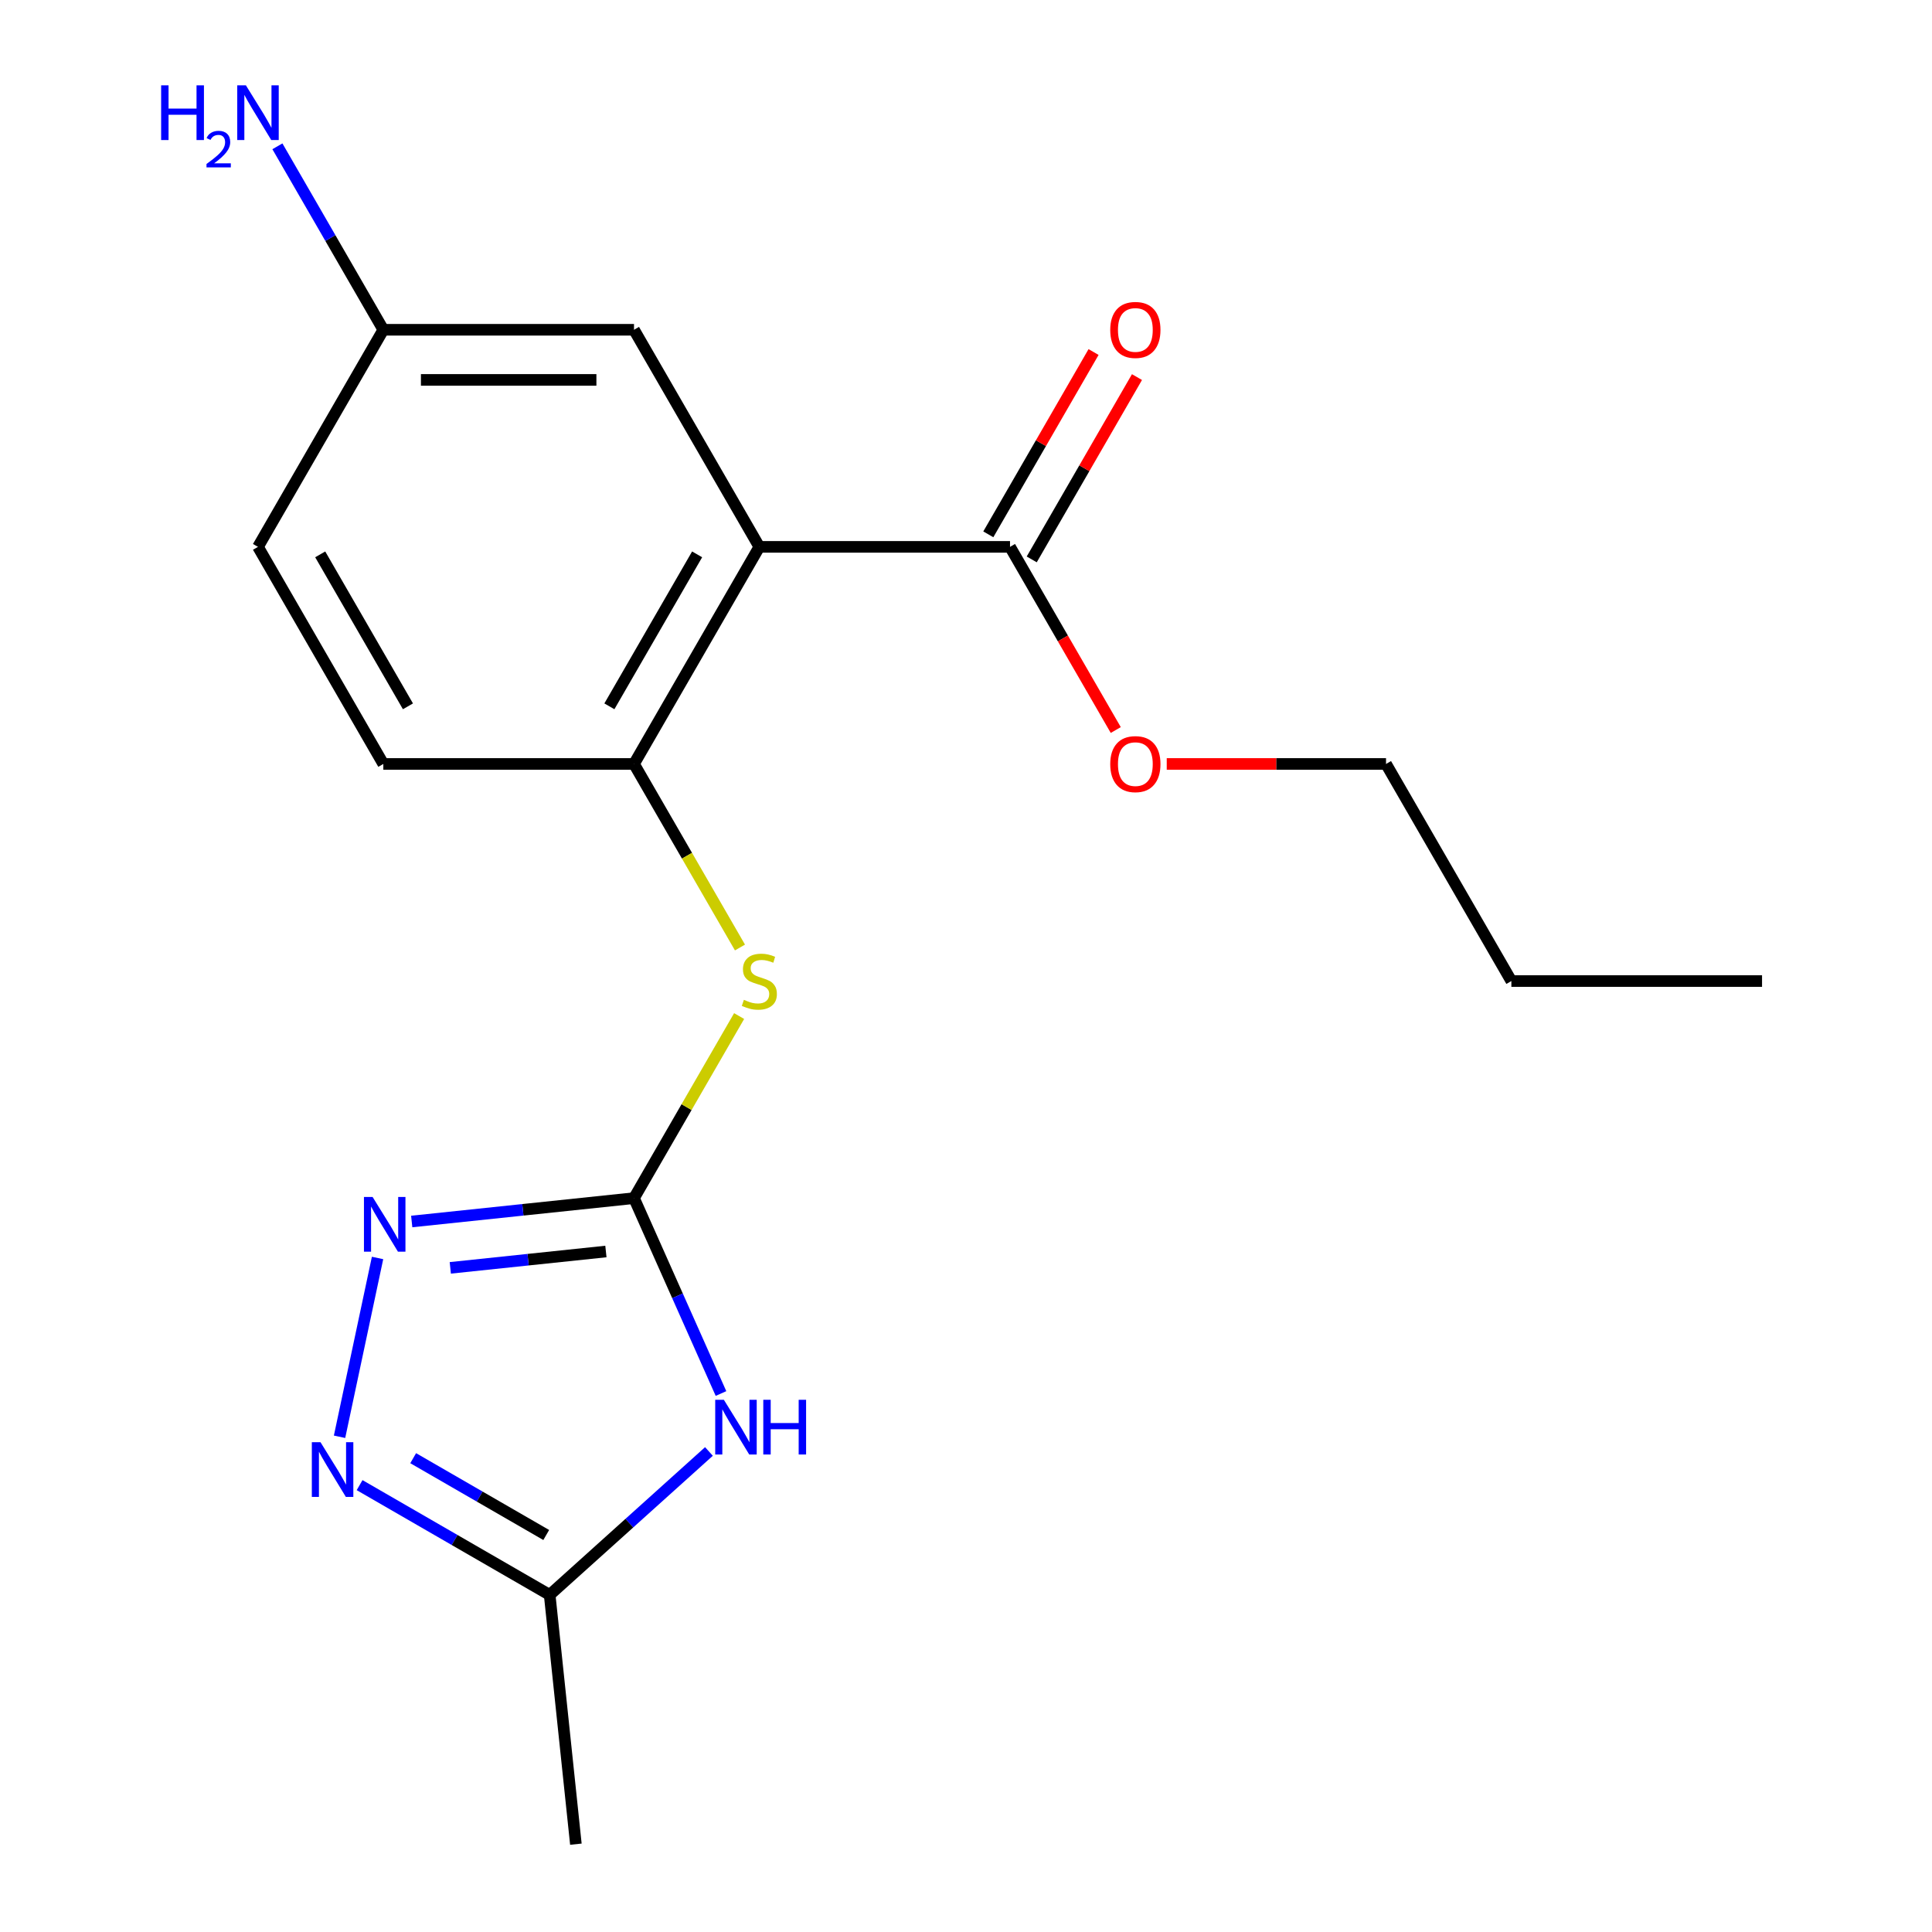 <?xml version='1.0' encoding='iso-8859-1'?>
<svg version='1.1' baseProfile='full'
              xmlns='http://www.w3.org/2000/svg'
                      xmlns:rdkit='http://www.rdkit.org/xml'
                      xmlns:xlink='http://www.w3.org/1999/xlink'
                  xml:space='preserve'
width='1000px' height='1000px' viewBox='0 0 1000 1000'>
<!-- END OF HEADER -->
<rect style='opacity:1.0;fill:#FFFFFF;stroke:none' width='1000' height='1000' x='0' y='0'> </rect>
<path class='bond-0' d='M 328.159,620.156 L 350.672,670.72' style='fill:none;fill-rule:evenodd;stroke:#000000;stroke-width:6px;stroke-linecap:butt;stroke-linejoin:miter;stroke-opacity:1' />
<path class='bond-0' d='M 350.672,670.72 L 373.184,721.284' style='fill:none;fill-rule:evenodd;stroke:#0000FF;stroke-width:6px;stroke-linecap:butt;stroke-linejoin:miter;stroke-opacity:1' />
<path class='bond-2' d='M 328.159,620.156 L 270.632,626.202' style='fill:none;fill-rule:evenodd;stroke:#000000;stroke-width:6px;stroke-linecap:butt;stroke-linejoin:miter;stroke-opacity:1' />
<path class='bond-2' d='M 270.632,626.202 L 213.104,632.249' style='fill:none;fill-rule:evenodd;stroke:#0000FF;stroke-width:6px;stroke-linecap:butt;stroke-linejoin:miter;stroke-opacity:1' />
<path class='bond-2' d='M 313.613,647.777 L 273.344,652.01' style='fill:none;fill-rule:evenodd;stroke:#000000;stroke-width:6px;stroke-linecap:butt;stroke-linejoin:miter;stroke-opacity:1' />
<path class='bond-2' d='M 273.344,652.01 L 233.075,656.242' style='fill:none;fill-rule:evenodd;stroke:#0000FF;stroke-width:6px;stroke-linecap:butt;stroke-linejoin:miter;stroke-opacity:1' />
<path class='bond-6' d='M 328.159,620.156 L 355.365,573.035' style='fill:none;fill-rule:evenodd;stroke:#000000;stroke-width:6px;stroke-linecap:butt;stroke-linejoin:miter;stroke-opacity:1' />
<path class='bond-6' d='M 355.365,573.035 L 382.57,525.913' style='fill:none;fill-rule:evenodd;stroke:#CCCC00;stroke-width:6px;stroke-linecap:butt;stroke-linejoin:miter;stroke-opacity:1' />
<path class='bond-5' d='M 366.949,751.279 L 325.73,788.393' style='fill:none;fill-rule:evenodd;stroke:#0000FF;stroke-width:6px;stroke-linecap:butt;stroke-linejoin:miter;stroke-opacity:1' />
<path class='bond-5' d='M 325.73,788.393 L 284.51,825.507' style='fill:none;fill-rule:evenodd;stroke:#000000;stroke-width:6px;stroke-linecap:butt;stroke-linejoin:miter;stroke-opacity:1' />
<path class='bond-1' d='M 393.034,283.057 L 328.159,395.423' style='fill:none;fill-rule:evenodd;stroke:#000000;stroke-width:6px;stroke-linecap:butt;stroke-linejoin:miter;stroke-opacity:1' />
<path class='bond-1' d='M 360.829,286.937 L 315.417,365.593' style='fill:none;fill-rule:evenodd;stroke:#000000;stroke-width:6px;stroke-linecap:butt;stroke-linejoin:miter;stroke-opacity:1' />
<path class='bond-7' d='M 393.034,283.057 L 522.783,283.057' style='fill:none;fill-rule:evenodd;stroke:#000000;stroke-width:6px;stroke-linecap:butt;stroke-linejoin:miter;stroke-opacity:1' />
<path class='bond-8' d='M 393.034,283.057 L 328.159,170.691' style='fill:none;fill-rule:evenodd;stroke:#000000;stroke-width:6px;stroke-linecap:butt;stroke-linejoin:miter;stroke-opacity:1' />
<path class='bond-3' d='M 195.421,651.122 L 175.749,743.673' style='fill:none;fill-rule:evenodd;stroke:#0000FF;stroke-width:6px;stroke-linecap:butt;stroke-linejoin:miter;stroke-opacity:1' />
<path class='bond-19' d='M 186.128,768.706 L 235.319,797.106' style='fill:none;fill-rule:evenodd;stroke:#0000FF;stroke-width:6px;stroke-linecap:butt;stroke-linejoin:miter;stroke-opacity:1' />
<path class='bond-19' d='M 235.319,797.106 L 284.51,825.507' style='fill:none;fill-rule:evenodd;stroke:#000000;stroke-width:6px;stroke-linecap:butt;stroke-linejoin:miter;stroke-opacity:1' />
<path class='bond-19' d='M 213.86,754.753 L 248.294,774.633' style='fill:none;fill-rule:evenodd;stroke:#0000FF;stroke-width:6px;stroke-linecap:butt;stroke-linejoin:miter;stroke-opacity:1' />
<path class='bond-19' d='M 248.294,774.633 L 282.728,794.513' style='fill:none;fill-rule:evenodd;stroke:#000000;stroke-width:6px;stroke-linecap:butt;stroke-linejoin:miter;stroke-opacity:1' />
<path class='bond-4' d='M 328.159,395.423 L 355.584,442.925' style='fill:none;fill-rule:evenodd;stroke:#000000;stroke-width:6px;stroke-linecap:butt;stroke-linejoin:miter;stroke-opacity:1' />
<path class='bond-4' d='M 355.584,442.925 L 383.009,490.426' style='fill:none;fill-rule:evenodd;stroke:#CCCC00;stroke-width:6px;stroke-linecap:butt;stroke-linejoin:miter;stroke-opacity:1' />
<path class='bond-10' d='M 328.159,395.423 L 198.41,395.423' style='fill:none;fill-rule:evenodd;stroke:#000000;stroke-width:6px;stroke-linecap:butt;stroke-linejoin:miter;stroke-opacity:1' />
<path class='bond-15' d='M 284.51,825.507 L 298.073,954.545' style='fill:none;fill-rule:evenodd;stroke:#000000;stroke-width:6px;stroke-linecap:butt;stroke-linejoin:miter;stroke-opacity:1' />
<path class='bond-9' d='M 534.02,289.545 L 561.26,242.363' style='fill:none;fill-rule:evenodd;stroke:#000000;stroke-width:6px;stroke-linecap:butt;stroke-linejoin:miter;stroke-opacity:1' />
<path class='bond-9' d='M 561.26,242.363 L 588.5,195.182' style='fill:none;fill-rule:evenodd;stroke:#FF0000;stroke-width:6px;stroke-linecap:butt;stroke-linejoin:miter;stroke-opacity:1' />
<path class='bond-9' d='M 511.547,276.57 L 538.787,229.388' style='fill:none;fill-rule:evenodd;stroke:#000000;stroke-width:6px;stroke-linecap:butt;stroke-linejoin:miter;stroke-opacity:1' />
<path class='bond-9' d='M 538.787,229.388 L 566.027,182.207' style='fill:none;fill-rule:evenodd;stroke:#FF0000;stroke-width:6px;stroke-linecap:butt;stroke-linejoin:miter;stroke-opacity:1' />
<path class='bond-12' d='M 522.783,283.057 L 550.15,330.458' style='fill:none;fill-rule:evenodd;stroke:#000000;stroke-width:6px;stroke-linecap:butt;stroke-linejoin:miter;stroke-opacity:1' />
<path class='bond-12' d='M 550.15,330.458 L 577.517,377.86' style='fill:none;fill-rule:evenodd;stroke:#FF0000;stroke-width:6px;stroke-linecap:butt;stroke-linejoin:miter;stroke-opacity:1' />
<path class='bond-20' d='M 328.159,170.691 L 198.41,170.691' style='fill:none;fill-rule:evenodd;stroke:#000000;stroke-width:6px;stroke-linecap:butt;stroke-linejoin:miter;stroke-opacity:1' />
<path class='bond-20' d='M 308.697,196.641 L 217.872,196.641' style='fill:none;fill-rule:evenodd;stroke:#000000;stroke-width:6px;stroke-linecap:butt;stroke-linejoin:miter;stroke-opacity:1' />
<path class='bond-14' d='M 198.41,395.423 L 133.535,283.057' style='fill:none;fill-rule:evenodd;stroke:#000000;stroke-width:6px;stroke-linecap:butt;stroke-linejoin:miter;stroke-opacity:1' />
<path class='bond-14' d='M 211.152,365.593 L 165.74,286.937' style='fill:none;fill-rule:evenodd;stroke:#000000;stroke-width:6px;stroke-linecap:butt;stroke-linejoin:miter;stroke-opacity:1' />
<path class='bond-11' d='M 198.41,170.691 L 133.535,283.057' style='fill:none;fill-rule:evenodd;stroke:#000000;stroke-width:6px;stroke-linecap:butt;stroke-linejoin:miter;stroke-opacity:1' />
<path class='bond-13' d='M 198.41,170.691 L 170.997,123.21' style='fill:none;fill-rule:evenodd;stroke:#000000;stroke-width:6px;stroke-linecap:butt;stroke-linejoin:miter;stroke-opacity:1' />
<path class='bond-13' d='M 170.997,123.21 L 143.583,75.728' style='fill:none;fill-rule:evenodd;stroke:#0000FF;stroke-width:6px;stroke-linecap:butt;stroke-linejoin:miter;stroke-opacity:1' />
<path class='bond-16' d='M 603.902,395.423 L 660.654,395.423' style='fill:none;fill-rule:evenodd;stroke:#FF0000;stroke-width:6px;stroke-linecap:butt;stroke-linejoin:miter;stroke-opacity:1' />
<path class='bond-16' d='M 660.654,395.423 L 717.407,395.423' style='fill:none;fill-rule:evenodd;stroke:#000000;stroke-width:6px;stroke-linecap:butt;stroke-linejoin:miter;stroke-opacity:1' />
<path class='bond-17' d='M 717.407,395.423 L 782.282,507.79' style='fill:none;fill-rule:evenodd;stroke:#000000;stroke-width:6px;stroke-linecap:butt;stroke-linejoin:miter;stroke-opacity:1' />
<path class='bond-18' d='M 782.282,507.79 L 912.031,507.79' style='fill:none;fill-rule:evenodd;stroke:#000000;stroke-width:6px;stroke-linecap:butt;stroke-linejoin:miter;stroke-opacity:1' />
<path  class='atom-1' d='M 374.673 724.528
L 383.953 739.528
Q 384.873 741.008, 386.353 743.688
Q 387.833 746.368, 387.913 746.528
L 387.913 724.528
L 391.673 724.528
L 391.673 752.848
L 387.793 752.848
L 377.833 736.448
Q 376.673 734.528, 375.433 732.328
Q 374.233 730.128, 373.873 729.448
L 373.873 752.848
L 370.193 752.848
L 370.193 724.528
L 374.673 724.528
' fill='#0000FF'/>
<path  class='atom-1' d='M 395.073 724.528
L 398.913 724.528
L 398.913 736.568
L 413.393 736.568
L 413.393 724.528
L 417.233 724.528
L 417.233 752.848
L 413.393 752.848
L 413.393 739.768
L 398.913 739.768
L 398.913 752.848
L 395.073 752.848
L 395.073 724.528
' fill='#0000FF'/>
<path  class='atom-3' d='M 192.861 619.558
L 202.141 634.558
Q 203.061 636.038, 204.541 638.718
Q 206.021 641.398, 206.101 641.558
L 206.101 619.558
L 209.861 619.558
L 209.861 647.878
L 205.981 647.878
L 196.021 631.478
Q 194.861 629.558, 193.621 627.358
Q 192.421 625.158, 192.061 624.478
L 192.061 647.878
L 188.381 647.878
L 188.381 619.558
L 192.861 619.558
' fill='#0000FF'/>
<path  class='atom-4' d='M 165.884 746.472
L 175.164 761.472
Q 176.084 762.952, 177.564 765.632
Q 179.044 768.312, 179.124 768.472
L 179.124 746.472
L 182.884 746.472
L 182.884 774.792
L 179.004 774.792
L 169.044 758.392
Q 167.884 756.472, 166.644 754.272
Q 165.444 752.072, 165.084 751.392
L 165.084 774.792
L 161.404 774.792
L 161.404 746.472
L 165.884 746.472
' fill='#0000FF'/>
<path  class='atom-7' d='M 385.034 517.51
Q 385.354 517.63, 386.674 518.19
Q 387.994 518.75, 389.434 519.11
Q 390.914 519.43, 392.354 519.43
Q 395.034 519.43, 396.594 518.15
Q 398.154 516.83, 398.154 514.55
Q 398.154 512.99, 397.354 512.03
Q 396.594 511.07, 395.394 510.55
Q 394.194 510.03, 392.194 509.43
Q 389.674 508.67, 388.154 507.95
Q 386.674 507.23, 385.594 505.71
Q 384.554 504.19, 384.554 501.63
Q 384.554 498.07, 386.954 495.87
Q 389.394 493.67, 394.194 493.67
Q 397.474 493.67, 401.194 495.23
L 400.274 498.31
Q 396.874 496.91, 394.314 496.91
Q 391.554 496.91, 390.034 498.07
Q 388.514 499.19, 388.554 501.15
Q 388.554 502.67, 389.314 503.59
Q 390.114 504.51, 391.234 505.03
Q 392.394 505.55, 394.314 506.15
Q 396.874 506.95, 398.394 507.75
Q 399.914 508.55, 400.994 510.19
Q 402.114 511.79, 402.114 514.55
Q 402.114 518.47, 399.474 520.59
Q 396.874 522.67, 392.514 522.67
Q 389.994 522.67, 388.074 522.11
Q 386.194 521.59, 383.954 520.67
L 385.034 517.51
' fill='#CCCC00'/>
<path  class='atom-10' d='M 574.658 170.771
Q 574.658 163.971, 578.018 160.171
Q 581.378 156.371, 587.658 156.371
Q 593.938 156.371, 597.298 160.171
Q 600.658 163.971, 600.658 170.771
Q 600.658 177.651, 597.258 181.571
Q 593.858 185.451, 587.658 185.451
Q 581.418 185.451, 578.018 181.571
Q 574.658 177.691, 574.658 170.771
M 587.658 182.251
Q 591.978 182.251, 594.298 179.371
Q 596.658 176.451, 596.658 170.771
Q 596.658 165.211, 594.298 162.411
Q 591.978 159.571, 587.658 159.571
Q 583.338 159.571, 580.978 162.371
Q 578.658 165.171, 578.658 170.771
Q 578.658 176.491, 580.978 179.371
Q 583.338 182.251, 587.658 182.251
' fill='#FF0000'/>
<path  class='atom-13' d='M 574.658 395.503
Q 574.658 388.703, 578.018 384.903
Q 581.378 381.103, 587.658 381.103
Q 593.938 381.103, 597.298 384.903
Q 600.658 388.703, 600.658 395.503
Q 600.658 402.383, 597.258 406.303
Q 593.858 410.183, 587.658 410.183
Q 581.418 410.183, 578.018 406.303
Q 574.658 402.423, 574.658 395.503
M 587.658 406.983
Q 591.978 406.983, 594.298 404.103
Q 596.658 401.183, 596.658 395.503
Q 596.658 389.943, 594.298 387.143
Q 591.978 384.303, 587.658 384.303
Q 583.338 384.303, 580.978 387.103
Q 578.658 389.903, 578.658 395.503
Q 578.658 401.223, 580.978 404.103
Q 583.338 406.983, 587.658 406.983
' fill='#FF0000'/>
<path  class='atom-14' d='M 83.402 44.165
L 87.242 44.165
L 87.242 56.205
L 101.722 56.205
L 101.722 44.165
L 105.562 44.165
L 105.562 72.485
L 101.722 72.485
L 101.722 59.405
L 87.242 59.405
L 87.242 72.485
L 83.402 72.485
L 83.402 44.165
' fill='#0000FF'/>
<path  class='atom-14' d='M 106.935 71.491
Q 107.622 69.722, 109.258 68.746
Q 110.895 67.742, 113.166 67.742
Q 115.99 67.742, 117.574 69.273
Q 119.158 70.805, 119.158 73.524
Q 119.158 76.296, 117.099 78.883
Q 115.066 81.47, 110.842 84.533
L 119.475 84.533
L 119.475 86.645
L 106.882 86.645
L 106.882 84.876
Q 110.367 82.394, 112.426 80.546
Q 114.512 78.698, 115.515 77.035
Q 116.518 75.372, 116.518 73.656
Q 116.518 71.861, 115.621 70.858
Q 114.723 69.854, 113.166 69.854
Q 111.661 69.854, 110.658 70.462
Q 109.654 71.069, 108.942 72.415
L 106.935 71.491
' fill='#0000FF'/>
<path  class='atom-14' d='M 127.275 44.165
L 136.555 59.165
Q 137.475 60.645, 138.955 63.325
Q 140.435 66.005, 140.515 66.165
L 140.515 44.165
L 144.275 44.165
L 144.275 72.485
L 140.395 72.485
L 130.435 56.085
Q 129.275 54.165, 128.035 51.965
Q 126.835 49.765, 126.475 49.085
L 126.475 72.485
L 122.795 72.485
L 122.795 44.165
L 127.275 44.165
' fill='#0000FF'/>
</svg>
